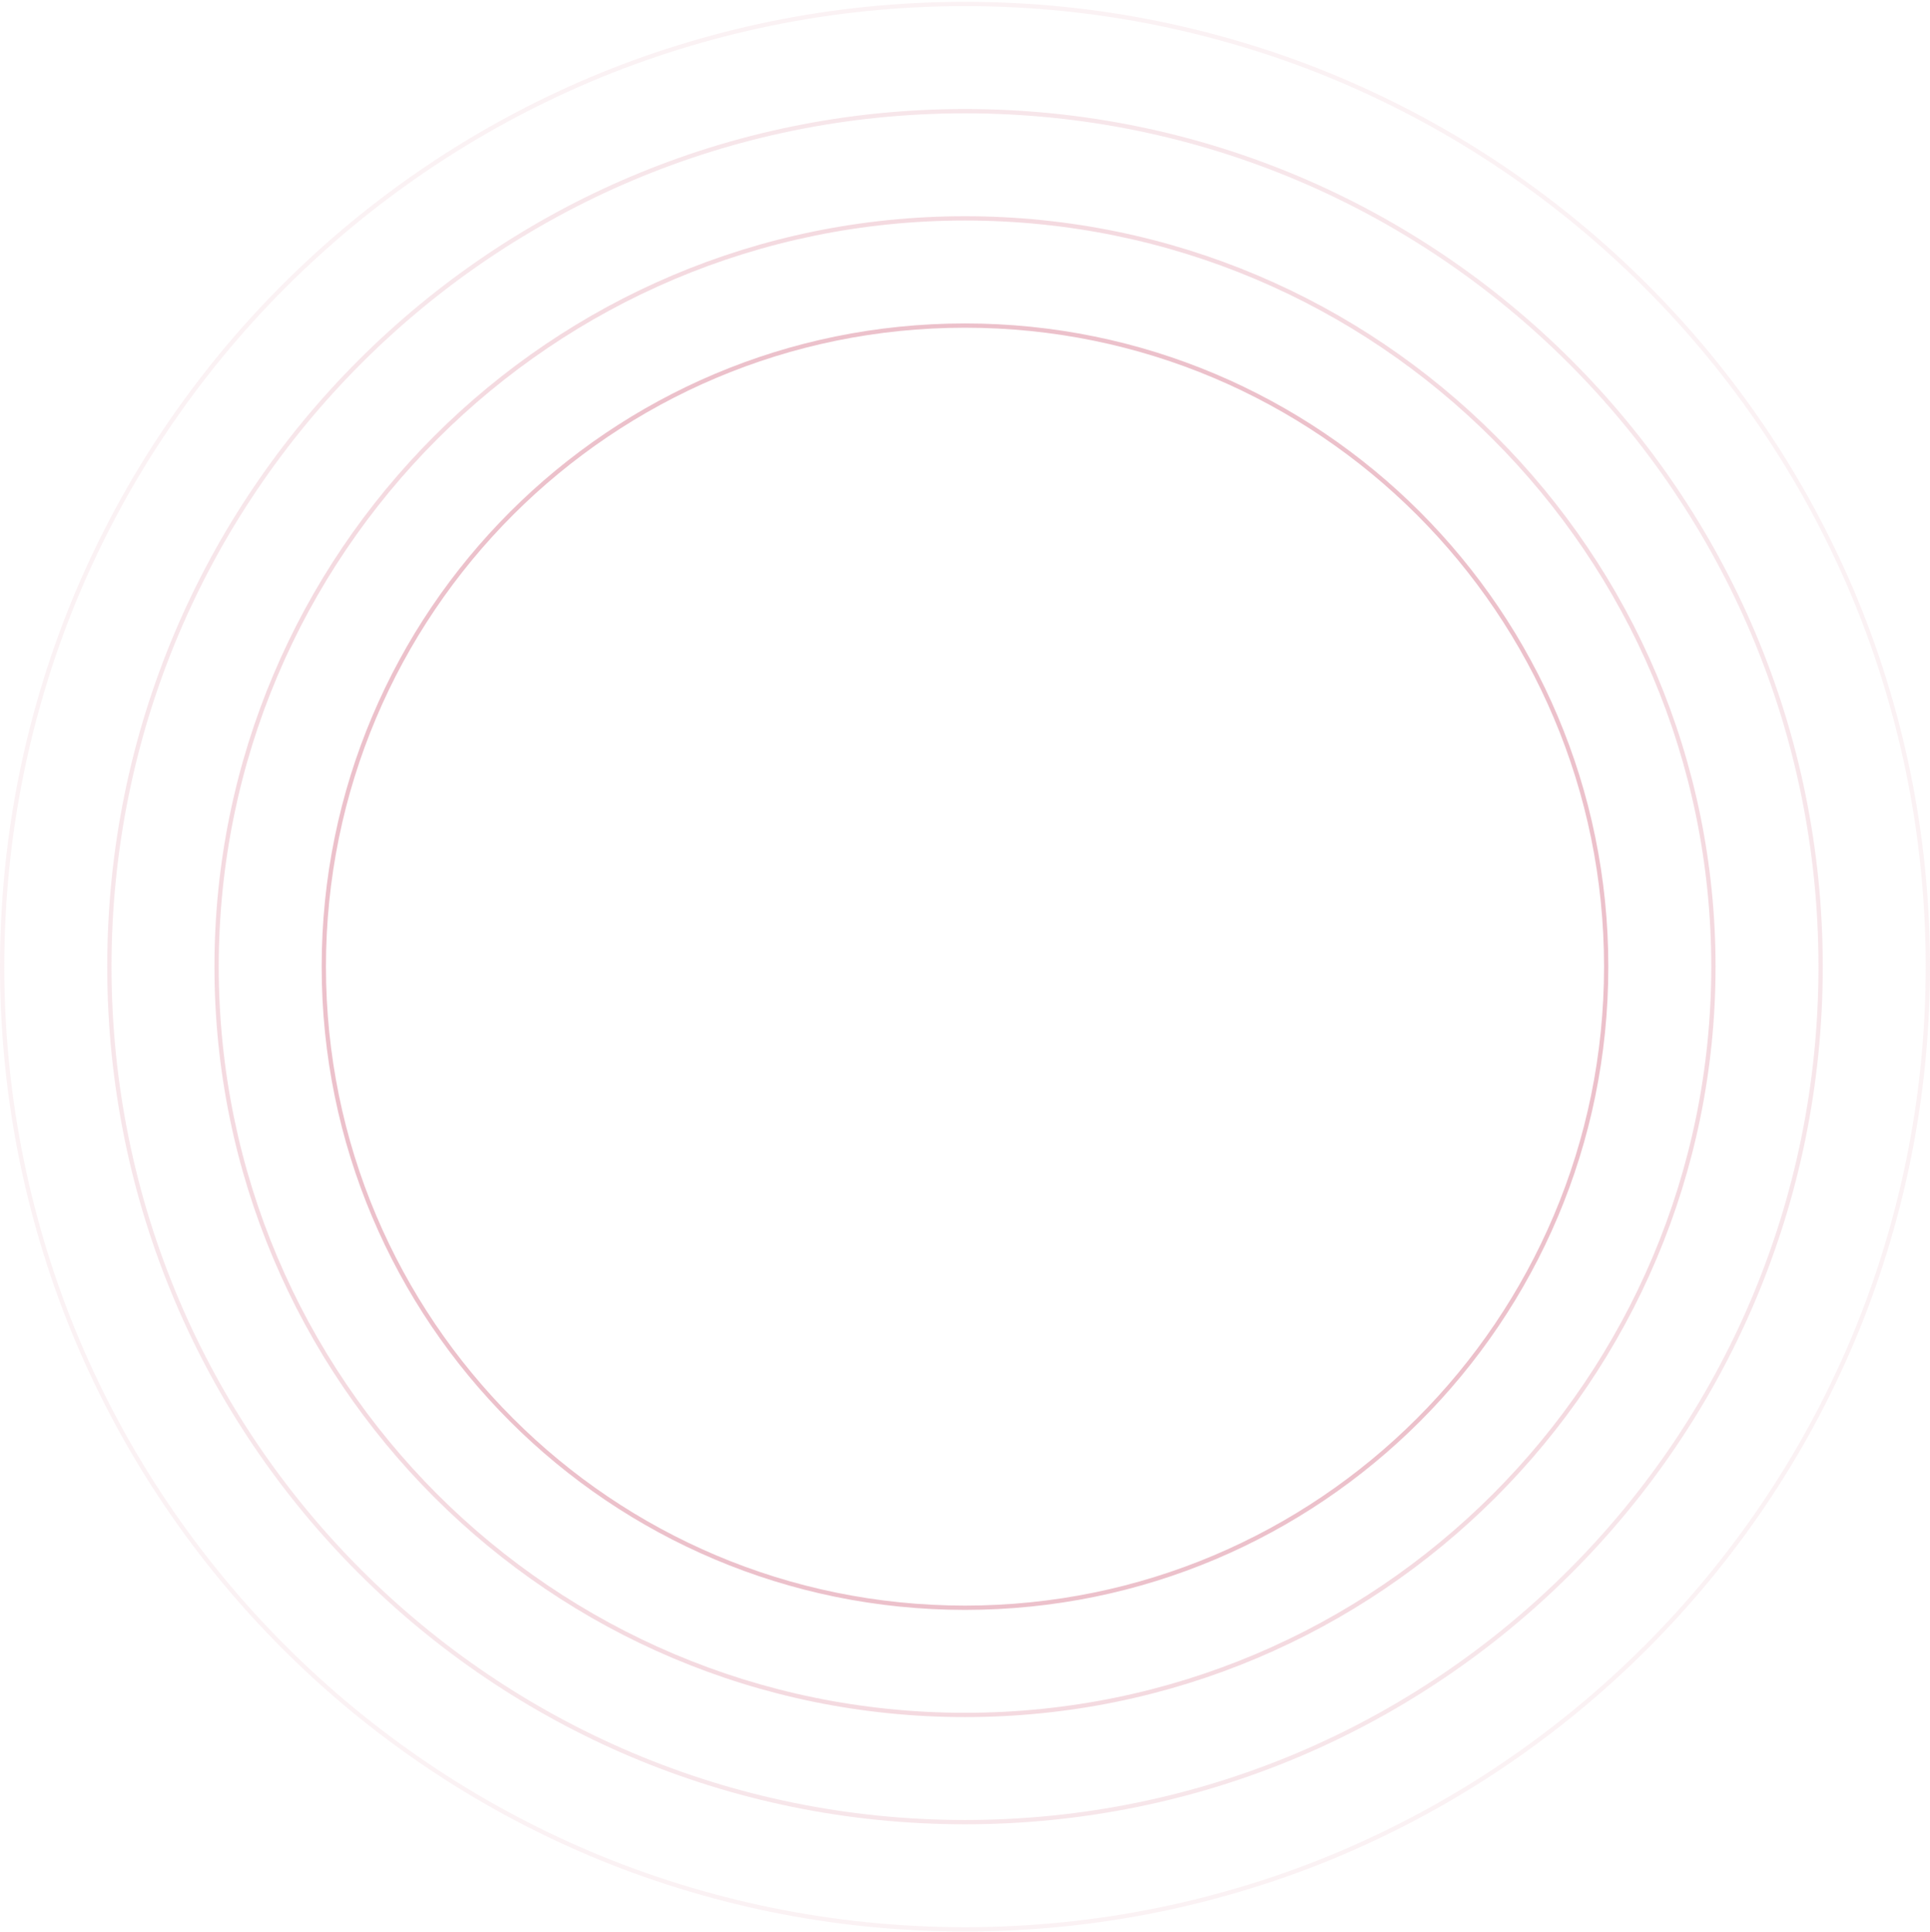 <?xml version="1.0" encoding="UTF-8"?> <svg xmlns="http://www.w3.org/2000/svg" width="900" height="901" viewBox="0 0 900 901" fill="none"> <path fill-rule="evenodd" clip-rule="evenodd" d="M450 748.848C614.581 748.848 748 615.428 748 450.848C748 286.267 614.581 152.848 450 152.848C285.419 152.848 152 286.267 152 450.848C152 615.428 285.419 748.848 450 748.848ZM450 750.848C615.685 750.848 750 616.533 750 450.848C750 285.162 615.685 150.848 450 150.848C284.315 150.848 150 285.162 150 450.848C150 616.533 284.315 750.848 450 750.848Z" fill="#ECC1CB"></path> <path opacity="0.6" fill-rule="evenodd" clip-rule="evenodd" d="M450.001 798.848C642.196 798.848 798.001 643.043 798.001 450.848C798.001 258.653 642.196 102.848 450.001 102.848C257.806 102.848 102.001 258.653 102.001 450.848C102.001 643.043 257.806 798.848 450.001 798.848ZM450.001 800.848C643.301 800.848 800.001 644.147 800.001 450.848C800.001 257.548 643.301 100.848 450.001 100.848C256.701 100.848 100.001 257.548 100.001 450.848C100.001 644.147 256.701 800.848 450.001 800.848Z" fill="#ECC1CB"></path> <path opacity="0.4" fill-rule="evenodd" clip-rule="evenodd" d="M450 848.848C669.809 848.848 848 670.657 848 450.848C848 231.038 669.809 52.848 450 52.848C230.191 52.848 52 231.038 52 450.848C52 670.657 230.191 848.848 450 848.848ZM450 850.848C670.914 850.848 850 671.762 850 450.848C850 229.934 670.914 50.848 450 50.848C229.086 50.848 50 229.934 50 450.848C50 671.762 229.086 850.848 450 850.848Z" fill="#ECC1CB"></path> <path opacity="0.2" fill-rule="evenodd" clip-rule="evenodd" d="M450 898.848C697.424 898.848 898 698.271 898 450.848C898 203.424 697.424 2.848 450 2.848C202.576 2.848 2 203.424 2 450.848C2 698.271 202.576 898.848 450 898.848ZM450 900.848C698.528 900.848 900 699.376 900 450.848C900 202.32 698.528 0.848 450 0.848C201.472 0.848 0 202.32 0 450.848C0 699.376 201.472 900.848 450 900.848Z" fill="#ECC1CB"></path> </svg> 
